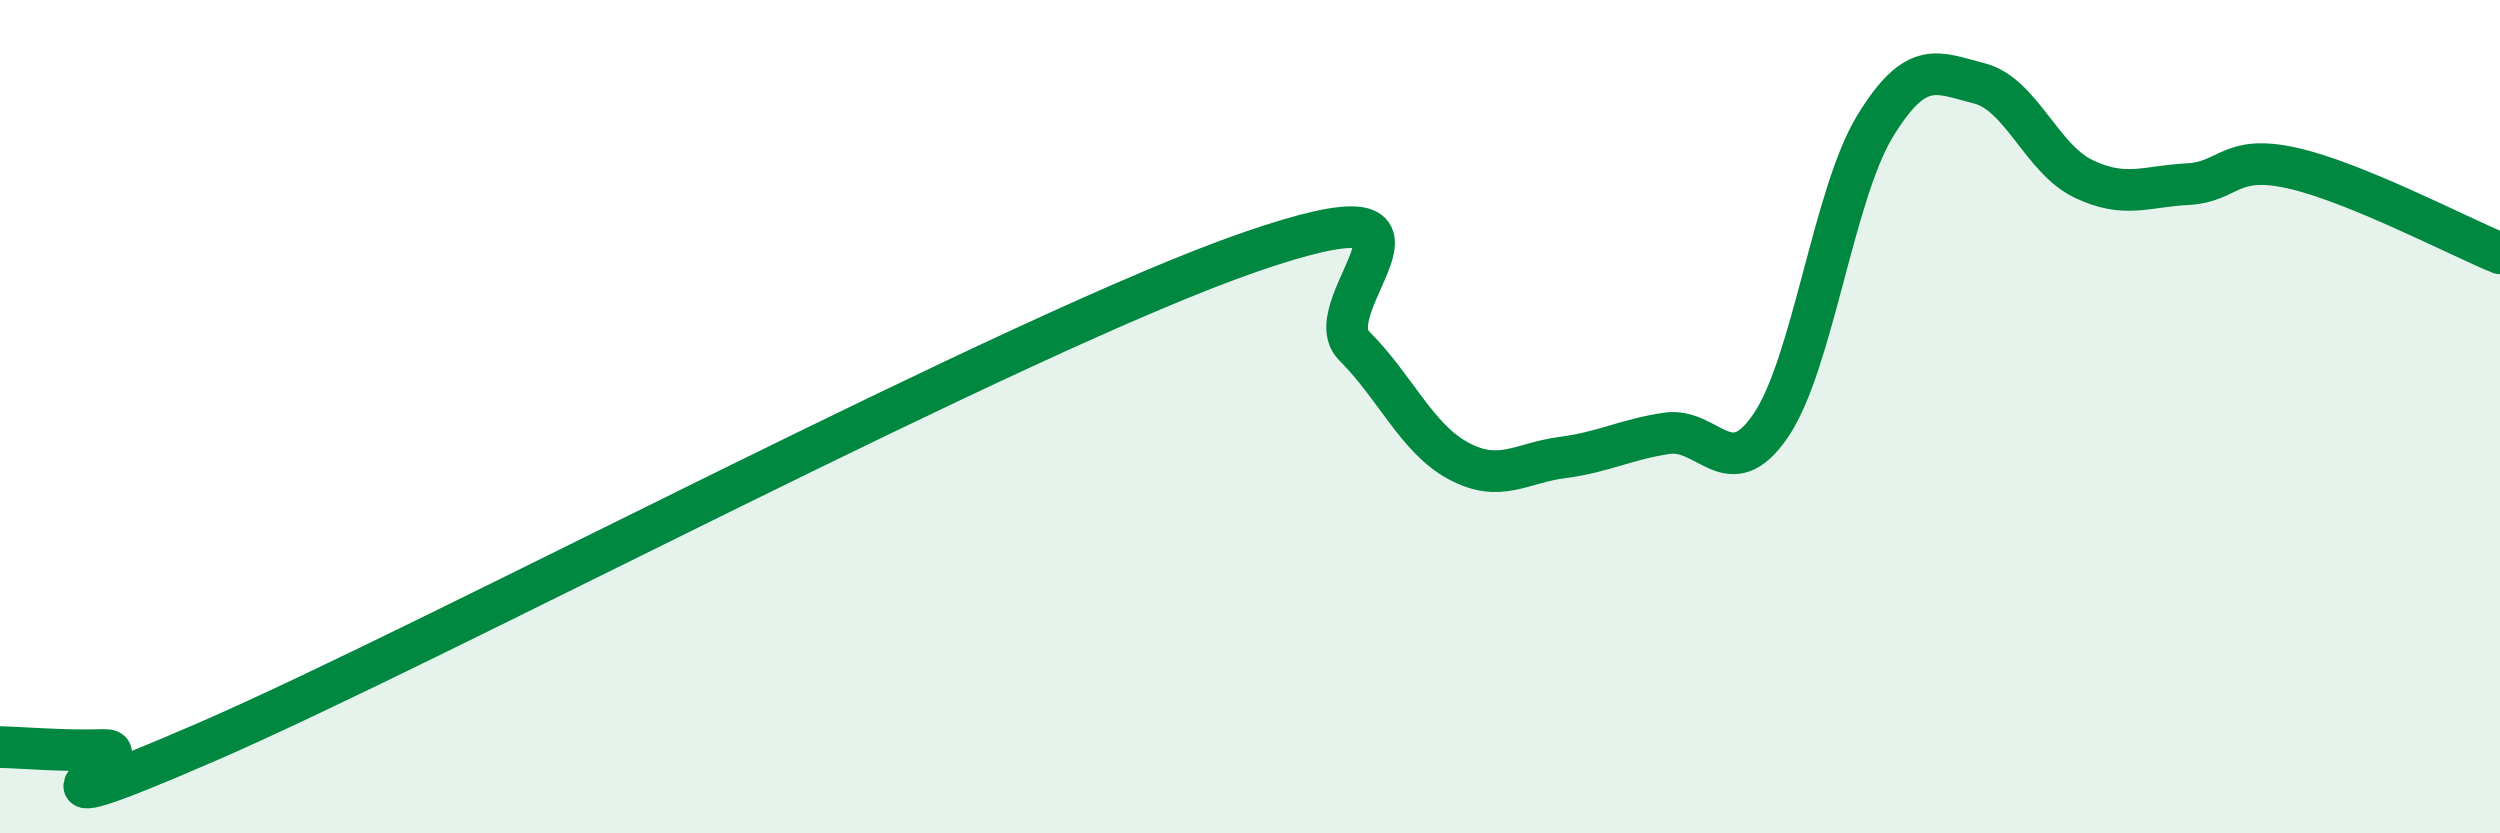 
    <svg width="60" height="20" viewBox="0 0 60 20" xmlns="http://www.w3.org/2000/svg">
      <path
        d="M 0,17.93 C 0.5,17.94 1.5,18.03 2.5,18 C 3.5,17.97 -0.5,20.18 5,17.79 C 10.5,15.4 24.5,7.95 30,6.05 C 35.5,4.15 31.5,7.3 32.5,8.3 C 33.5,9.3 34,10.52 35,11.06 C 36,11.6 36.5,11.11 37.5,10.98 C 38.5,10.85 39,10.55 40,10.4 C 41,10.25 41.5,11.68 42.5,10.21 C 43.5,8.74 44,4.67 45,3.03 C 46,1.39 46.5,1.75 47.5,2 C 48.5,2.25 49,3.81 50,4.29 C 51,4.77 51.5,4.47 52.5,4.42 C 53.5,4.37 53.5,3.7 55,4.03 C 56.5,4.36 59,5.67 60,6.08L60 20L0 20Z"
        fill="#008740"
        opacity="0.1"
        stroke-linecap="round"
        stroke-linejoin="round"
      />
      <path
        d="M 0,17.93 C 0.5,17.94 1.5,18.03 2.5,18 C 3.5,17.97 -0.5,20.18 5,17.79 C 10.5,15.4 24.5,7.95 30,6.05 C 35.5,4.15 31.5,7.3 32.5,8.3 C 33.5,9.3 34,10.52 35,11.06 C 36,11.6 36.5,11.11 37.5,10.98 C 38.5,10.85 39,10.55 40,10.4 C 41,10.25 41.5,11.68 42.5,10.21 C 43.5,8.74 44,4.67 45,3.03 C 46,1.39 46.5,1.75 47.5,2 C 48.5,2.25 49,3.81 50,4.29 C 51,4.77 51.5,4.47 52.5,4.42 C 53.5,4.37 53.5,3.7 55,4.03 C 56.5,4.36 59,5.67 60,6.08"
        stroke="#008740"
        stroke-width="1"
        fill="none"
        stroke-linecap="round"
        stroke-linejoin="round"
      />
    </svg>
  